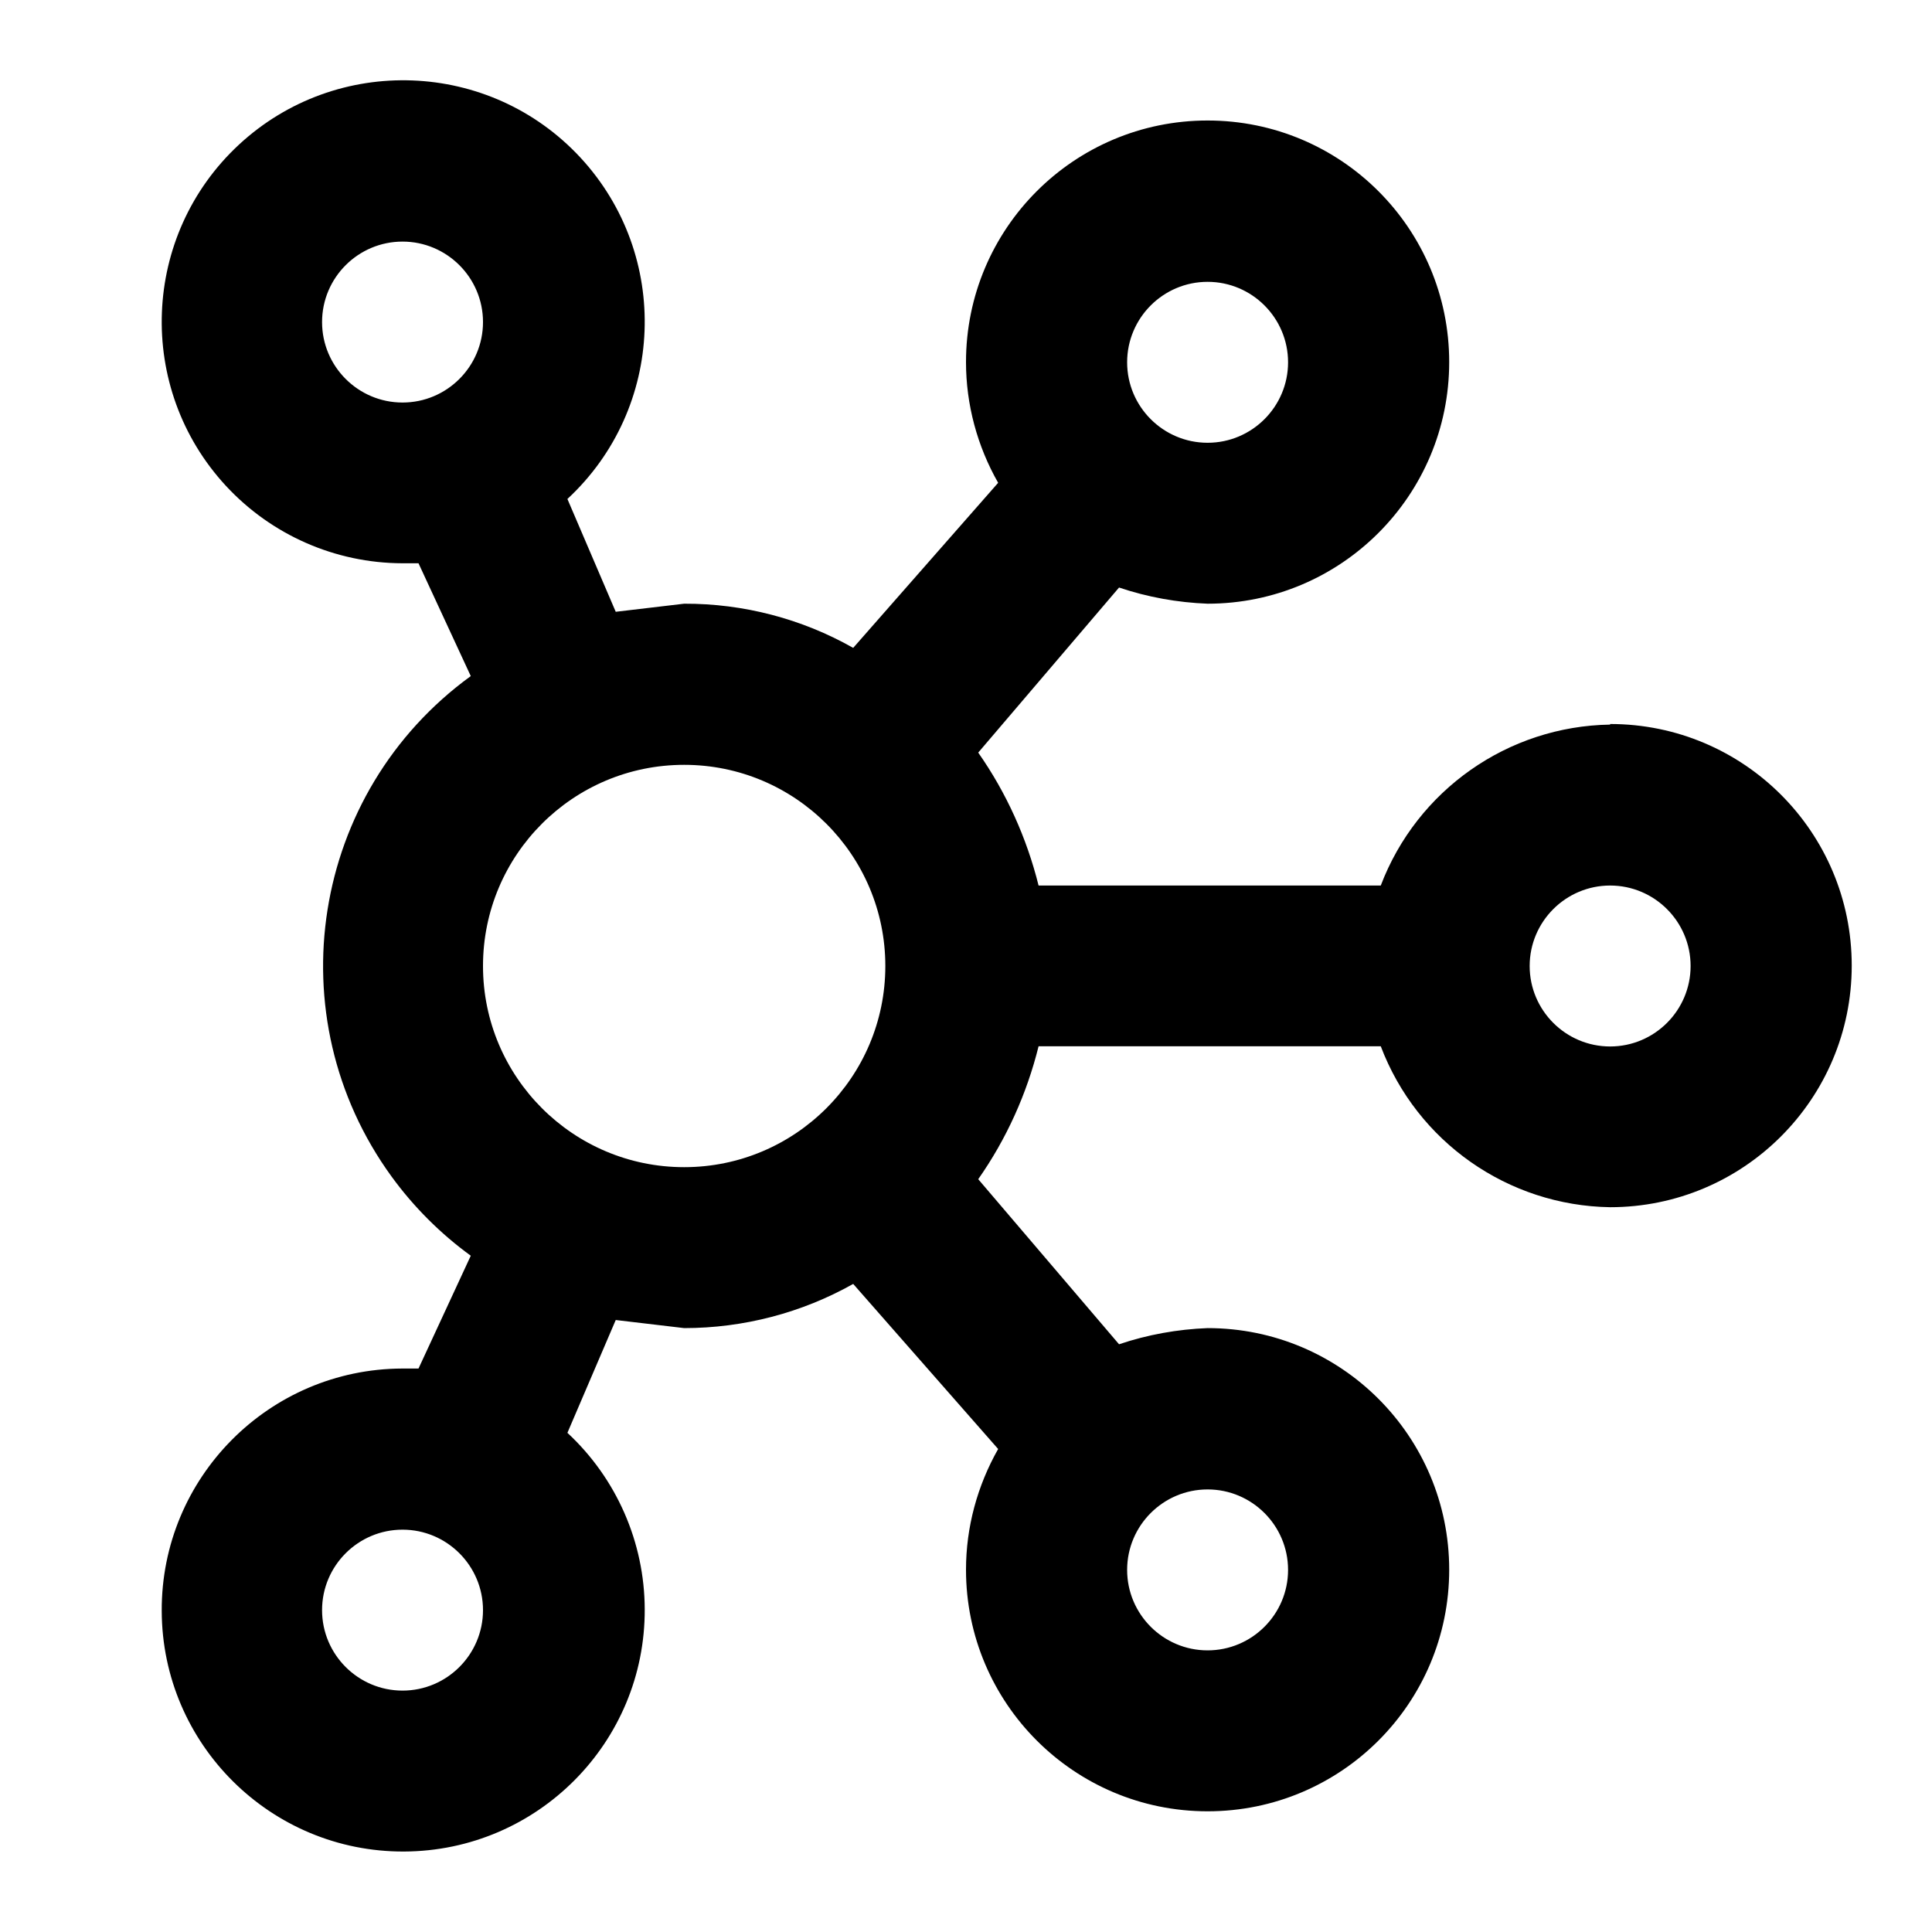 <?xml version="1.0" encoding="UTF-8"?>
<svg id="Ebene_1" data-name="Ebene 1" xmlns="http://www.w3.org/2000/svg" viewBox="0 0 97.96 97.96">
  <defs>
    <style>
      .cls-1 {
        fill: none;
      }
    </style>
  </defs>
  <g id="Layer_2" data-name="Layer 2">
    <g id="invisible_box" data-name="invisible box">
      <rect class="cls-1" width="97.96" height="97.96"/>
      <rect class="cls-1" width="97.96" height="97.96"/>
      <rect class="cls-1" width="97.96" height="97.96"/>
    </g>
    <g id="icons_Q2" data-name="icons Q2">
      <path d="M81.64,36.74c-5.18.08-9.79,3.32-11.63,8.16h-17.35c-.6-2.41-1.63-4.7-3.06-6.74l7.14-8.37c1.45.49,2.96.76,4.49.82,6.76,0,12.25-5.48,12.25-12.25s-5.48-12.25-12.25-12.25-12.25,5.48-12.25,12.25c0,2.15.57,4.26,1.63,6.12l-7.35,8.37c-2.61-1.48-5.57-2.25-8.57-2.24l-3.47.41-2.45-5.72c4.96-4.6,5.25-12.35.66-17.31-4.6-4.96-12.35-5.25-17.31-.66-4.96,4.6-5.25,12.35-.66,17.31,2.31,2.49,5.54,3.91,8.94,3.92h.82l2.65,5.72c-8.12,5.9-9.91,17.26-4.02,25.37,1.12,1.54,2.48,2.9,4.02,4.02l-2.65,5.72h-.82c-6.76.02-12.23,5.53-12.2,12.29.02,6.76,5.53,12.23,12.29,12.2s12.23-5.53,12.2-12.29c-.01-3.39-1.43-6.63-3.92-8.94l2.45-5.72,3.47.41c3,0,5.96-.77,8.57-2.24l7.35,8.37c-1.06,1.87-1.63,3.97-1.63,6.12,0,6.76,5.48,12.25,12.25,12.25s12.25-5.48,12.25-12.25-5.48-12.25-12.25-12.25c-1.53.06-3.04.33-4.49.82l-7.14-8.37c1.43-2.04,2.46-4.32,3.06-6.74h17.35c1.84,4.85,6.45,8.08,11.63,8.16,6.76,0,12.25-5.48,12.25-12.25s-5.48-12.25-12.25-12.25h0ZM16.33,16.33c0-2.25,1.83-4.08,4.08-4.08s4.08,1.83,4.08,4.08-1.83,4.08-4.08,4.08-4.08-1.83-4.08-4.08ZM20.41,85.72c-2.25,0-4.08-1.83-4.08-4.08s1.83-4.08,4.08-4.08,4.08,1.83,4.08,4.08-1.83,4.08-4.08,4.08ZM61.23,14.29c2.25,0,4.08,1.83,4.08,4.08s-1.83,4.08-4.08,4.08-4.08-1.83-4.08-4.08,1.83-4.08,4.08-4.08ZM24.49,48.98c0-5.64,4.57-10.2,10.2-10.2s10.2,4.57,10.2,10.2-4.57,10.2-10.2,10.2-10.2-4.57-10.2-10.2h0ZM65.31,79.6c0,2.25-1.83,4.08-4.08,4.08s-4.08-1.83-4.08-4.08,1.83-4.08,4.08-4.08,4.08,1.83,4.08,4.08ZM81.64,53.06c-2.25,0-4.08-1.83-4.08-4.08s1.83-4.08,4.08-4.08,4.08,1.83,4.08,4.08-1.83,4.08-4.08,4.08h0Z"/>
    </g>
  </g>
</svg>